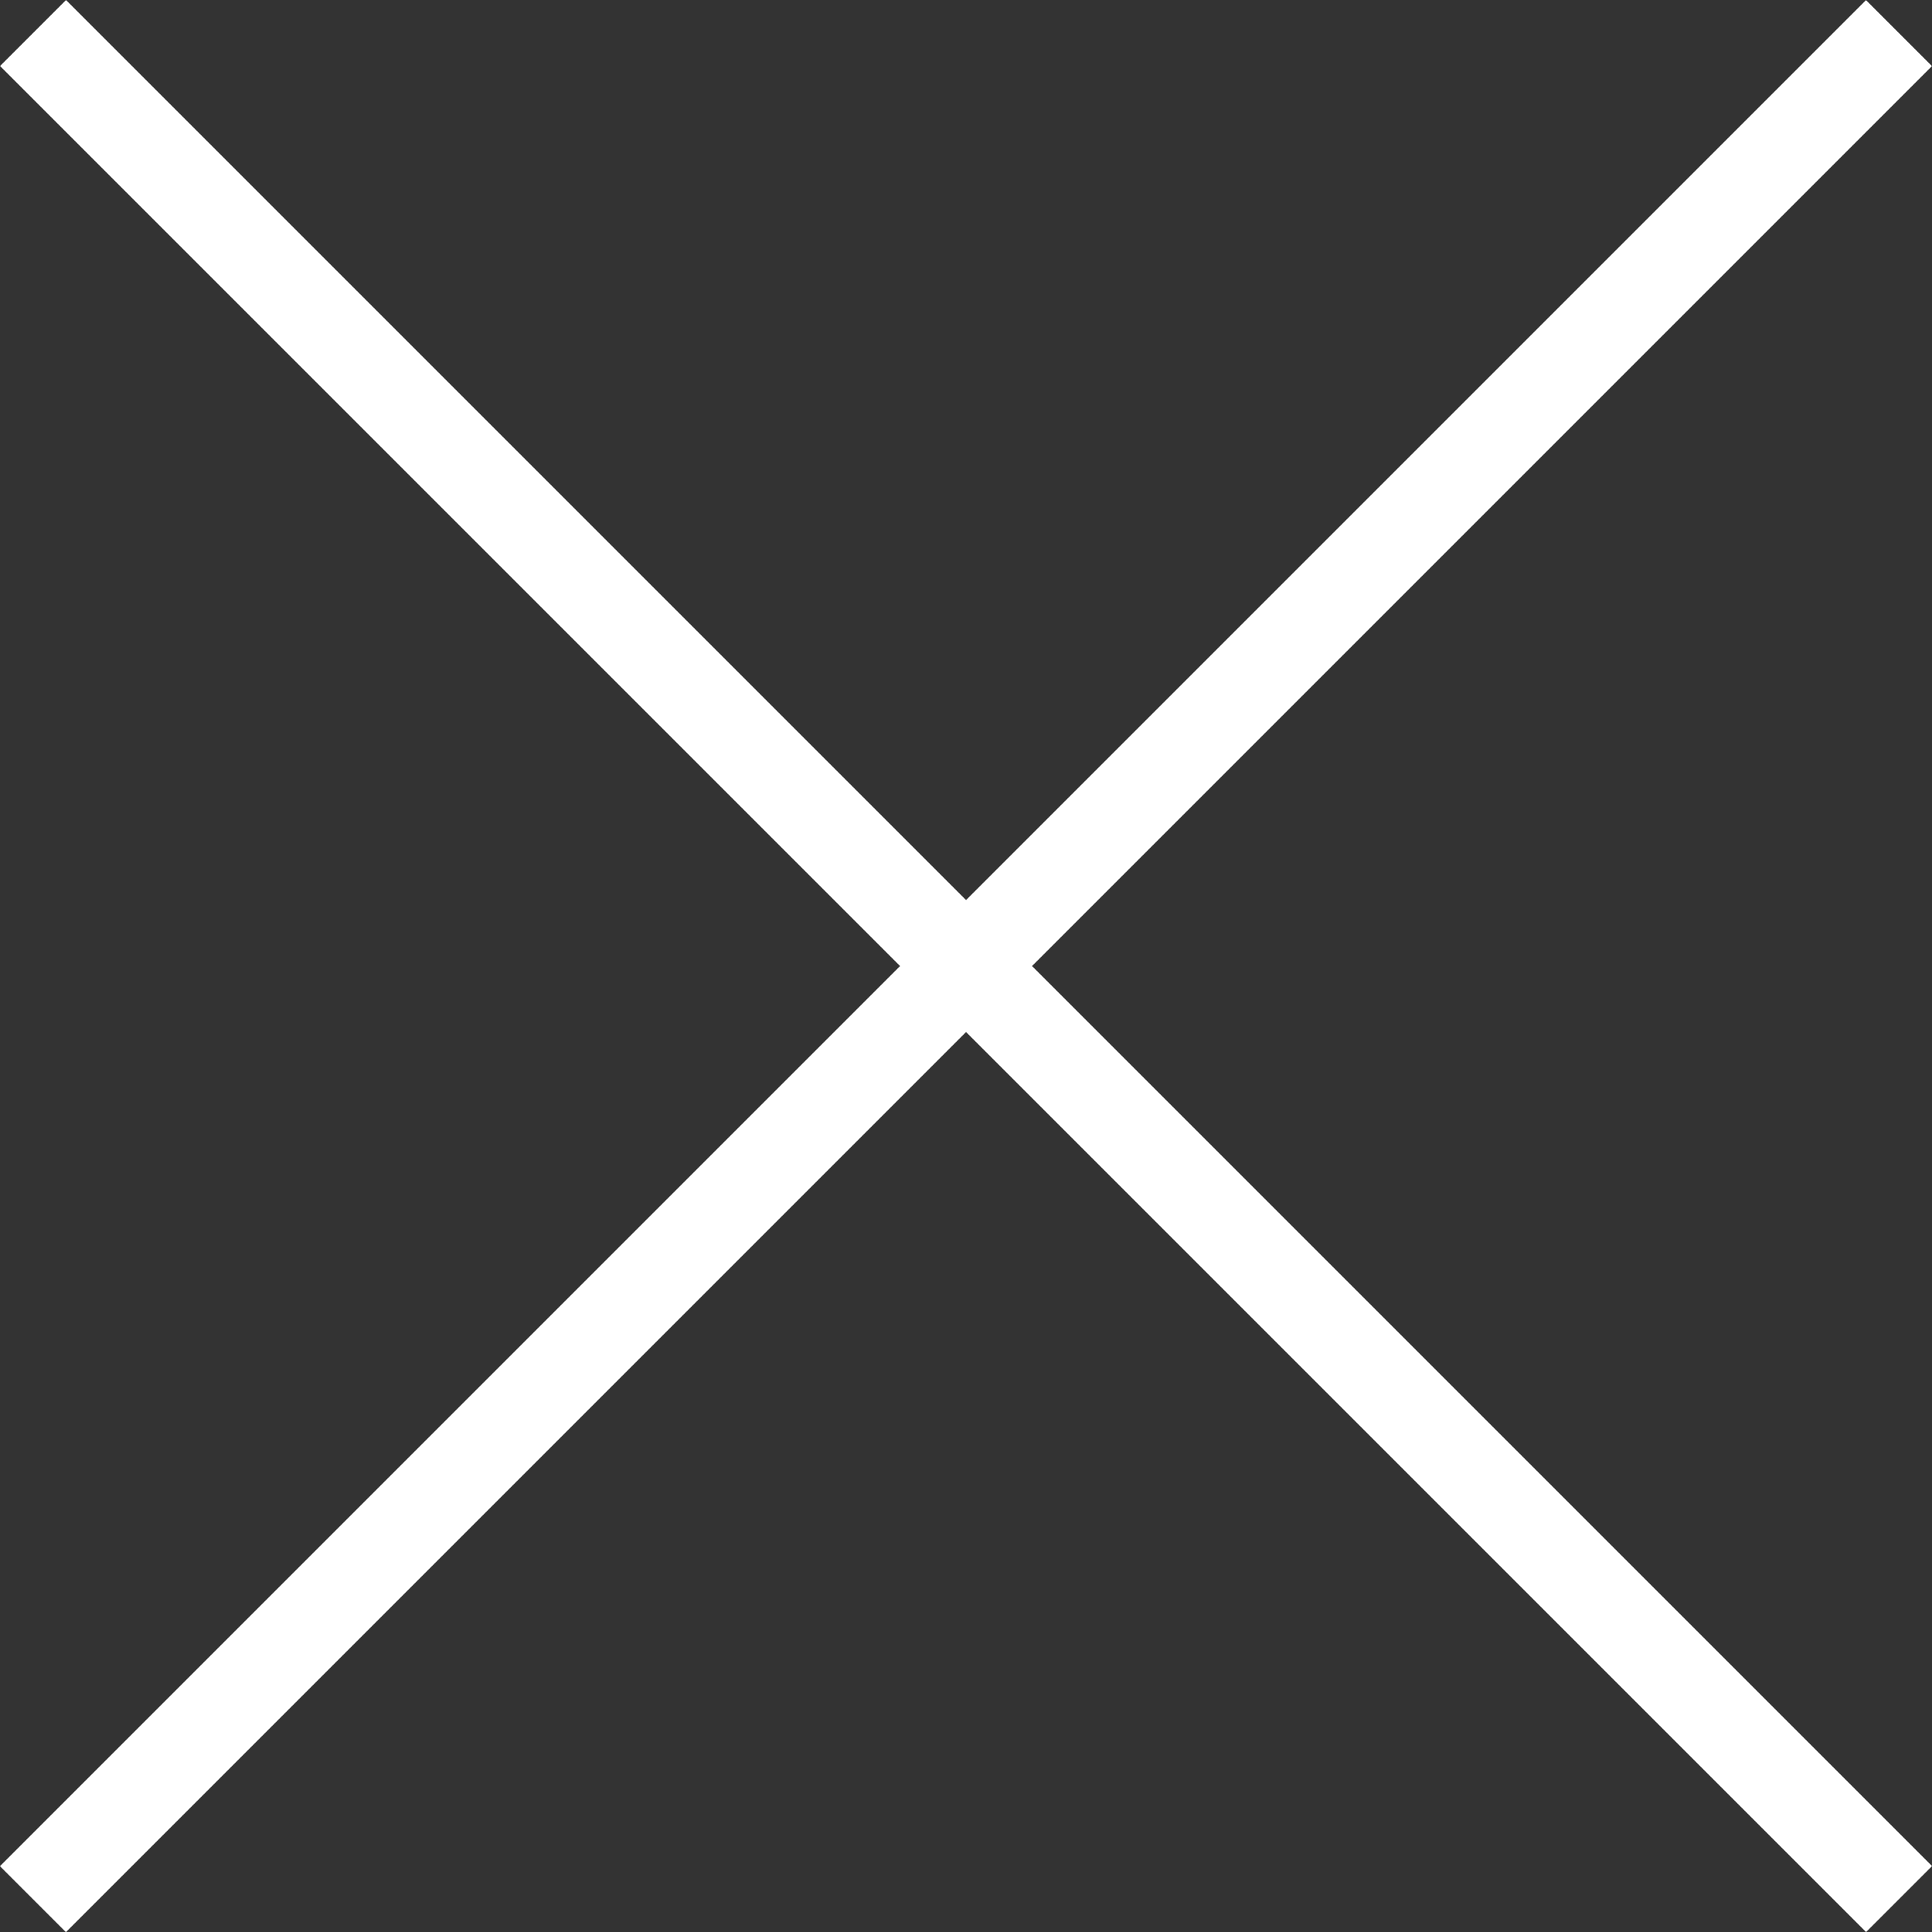 <svg xmlns="http://www.w3.org/2000/svg" viewBox="2267.146 -1619.354 20.707 20.707">
  <rect x="2267.146" y="-1619.354" width="20.707" height="20.707" fill="#333333" stroke="none"/>
  <defs>
    <style>
      .cls-1 {
        fill: none;
        stroke: #fff;
      }
    </style>
  </defs>
  <g id="Group_494" data-name="Group 494" transform="translate(1903 -1657)">
    <path id="Path_129" data-name="Path 129" class="cls-1" d="M-2856.528,558.5l-20,20" transform="translate(3241.027 -520.499)"/>
    <path id="Path_130" data-name="Path 130" class="cls-1" d="M20,0,0,20" transform="translate(384.5 38) rotate(90)"/>
  </g>
</svg>
